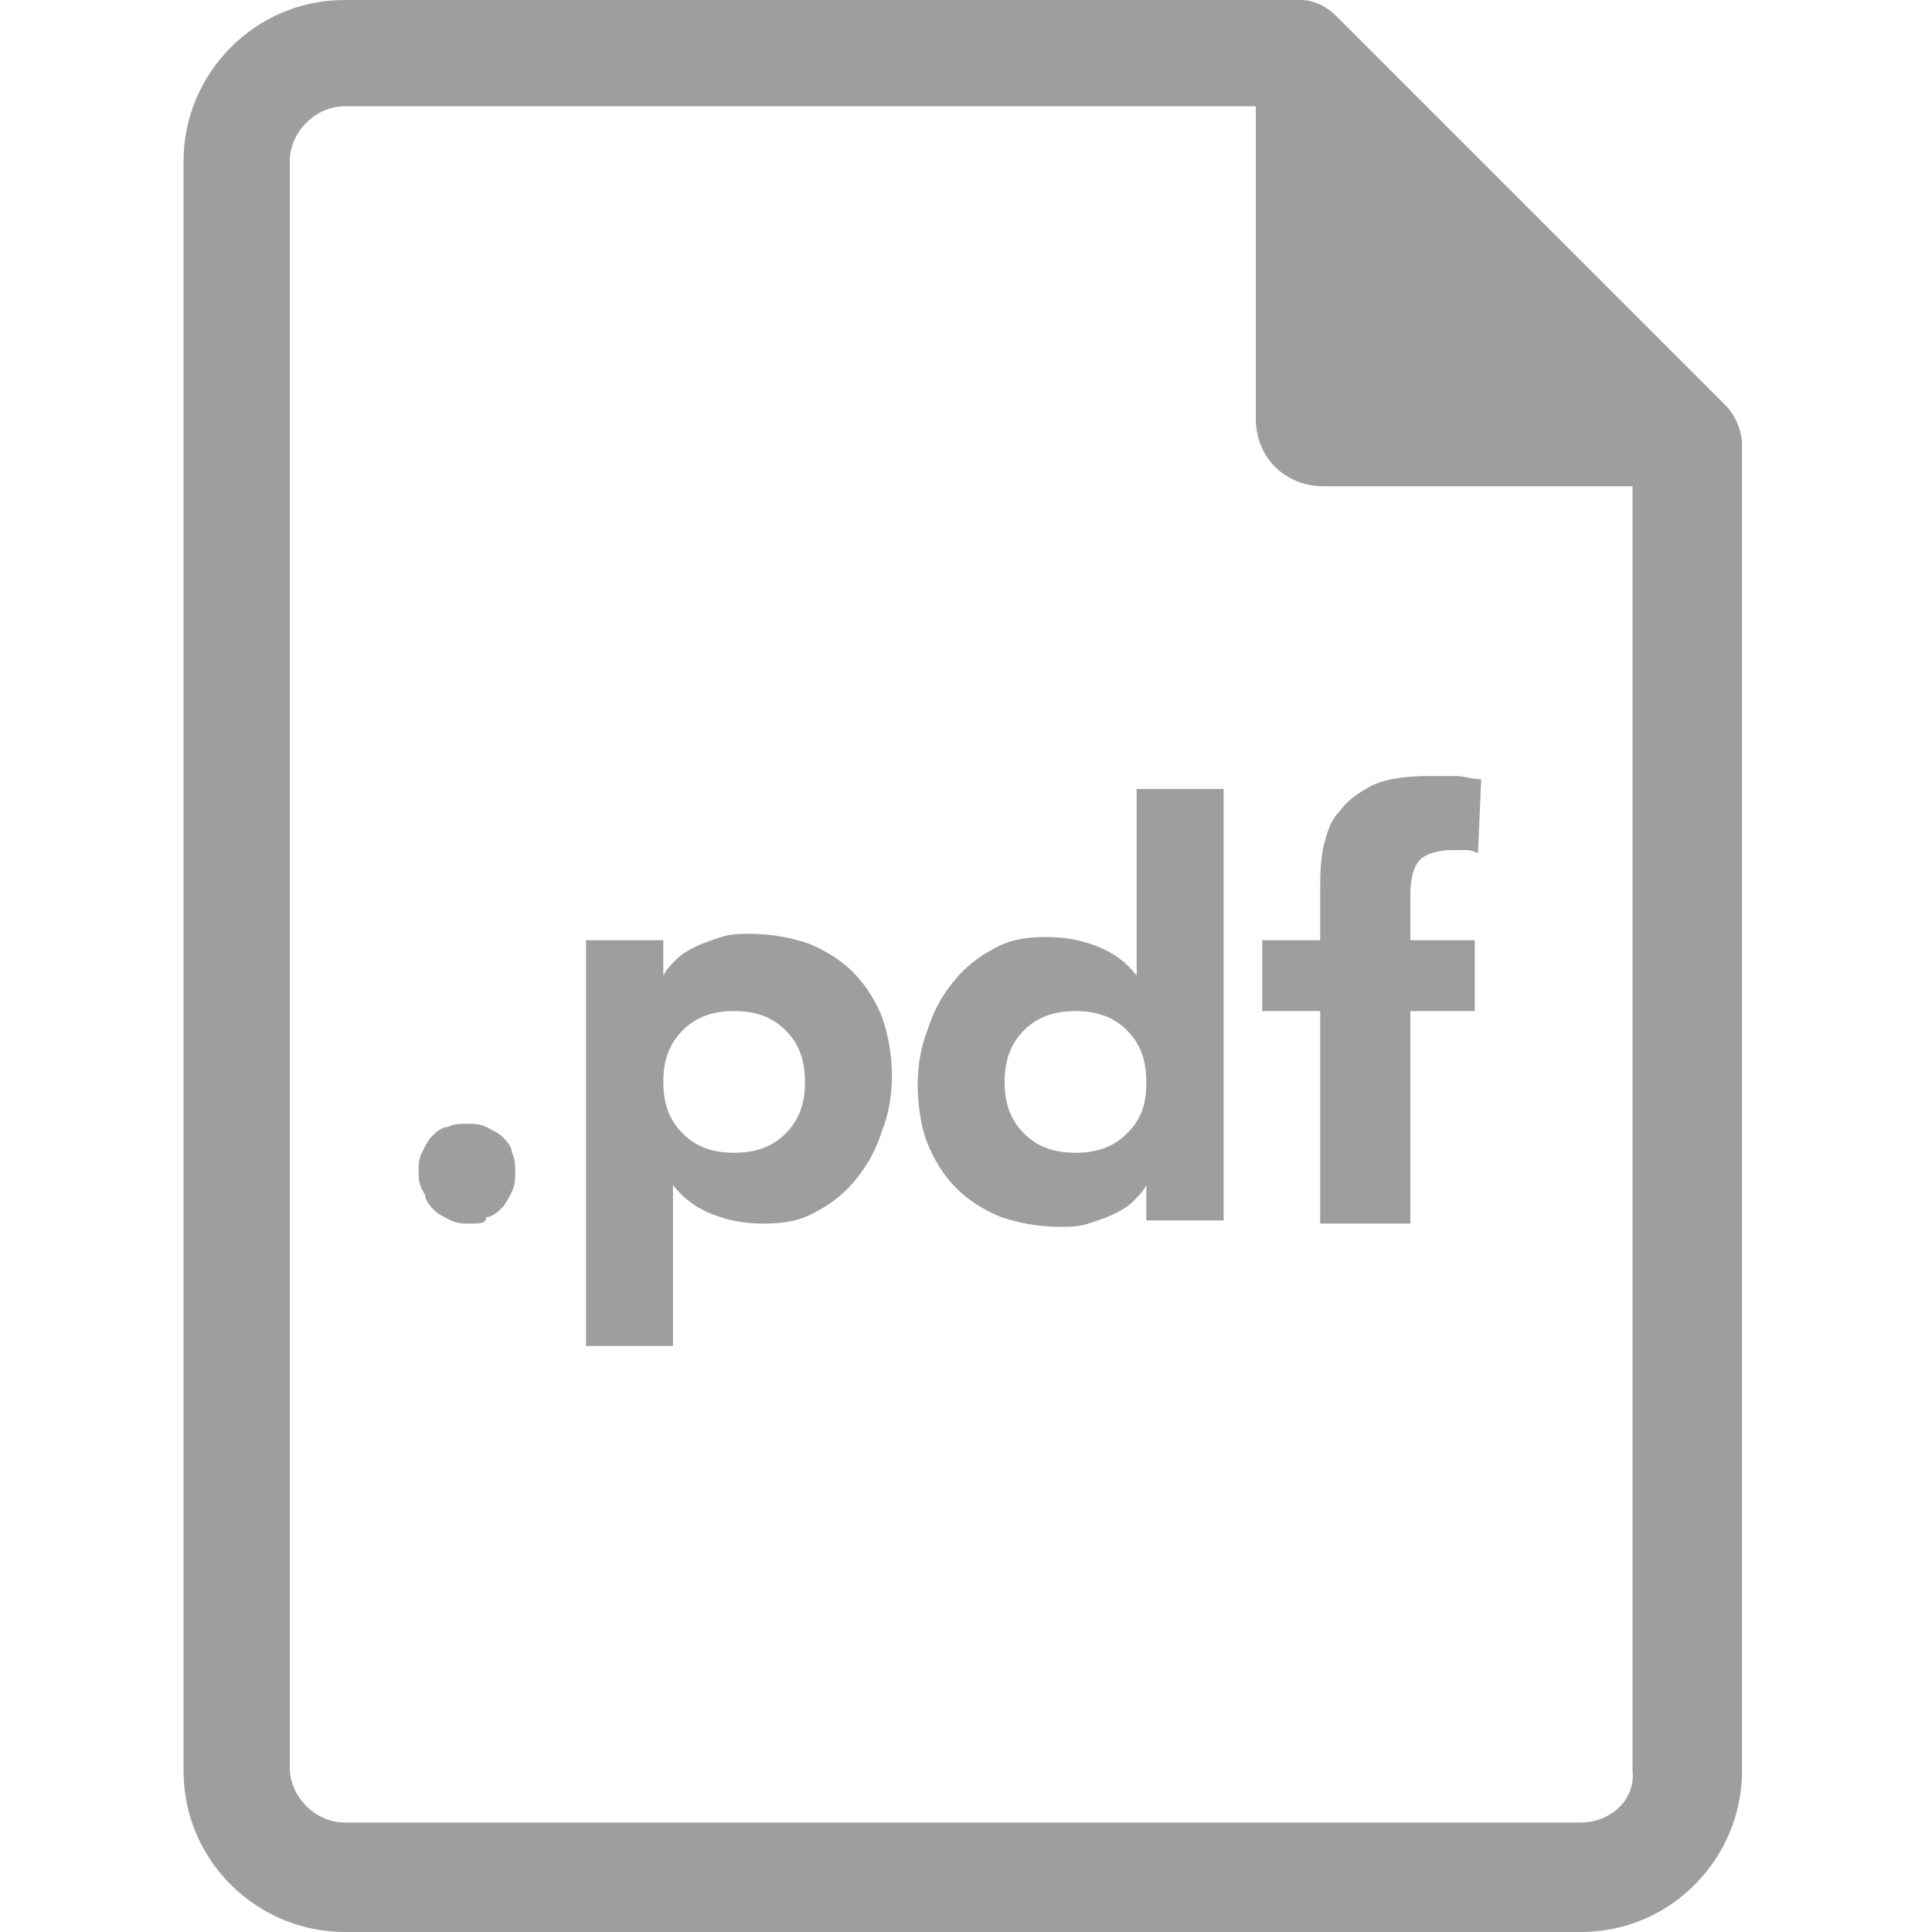 <?xml version="1.0" encoding="utf-8"?>
<!-- Generator: Adobe Illustrator 26.0.1, SVG Export Plug-In . SVG Version: 6.00 Build 0)  -->
<svg version="1.1" id="Layer_1" xmlns="http://www.w3.org/2000/svg" xmlns:xlink="http://www.w3.org/1999/xlink" x="0px" y="0px"
	 viewBox="0 0 60 60" style="enable-background:new 0 0 60 60;" xml:space="preserve">
<style type="text/css">
	.st0{fill:#9E9E9E;}
</style>
<g>
	<path class="st0" d="M41.5,0.5C41.2,0.2,40.8,0,40.4,0H10.7c-2.8,0-5,2.3-5,5V55c0,2.8,2.3,5,5,5h38.4c2.8,0,5-2.3,5-5V13.8
		c0-0.4-0.2-0.9-0.5-1.2L41.5,0.5z M49.1,56.6H10.7c-0.9,0-1.7-0.8-1.7-1.7V5c0-0.9,0.8-1.7,1.7-1.7h28.3V13c0,1.2,0.9,2.1,2.1,2.1
		h9.6V55C50.8,55.9,50,56.6,49.1,56.6z"/>
	<g>
		<g>
			<path class="st0" d="M13,36.4c0-0.2,0-0.4,0.1-0.6c0.1-0.2,0.2-0.4,0.3-0.5c0.1-0.1,0.3-0.3,0.5-0.3c0.2-0.1,0.4-0.1,0.6-0.1
				c0.2,0,0.4,0,0.6,0.1c0.2,0.1,0.4,0.2,0.5,0.3c0.1,0.1,0.3,0.3,0.3,0.5c0.1,0.2,0.1,0.4,0.1,0.6c0,0.2,0,0.4-0.1,0.6
				c-0.1,0.2-0.2,0.4-0.3,0.5c-0.1,0.1-0.3,0.3-0.5,0.3C15.1,38,14.9,38,14.6,38c-0.2,0-0.4,0-0.6-0.1c-0.2-0.1-0.4-0.2-0.5-0.3
				c-0.1-0.1-0.3-0.3-0.3-0.5C13,36.8,13,36.6,13,36.4z"/>
			<path class="st0" d="M18.1,29.2h2.5v1.1h0c0.1-0.2,0.2-0.3,0.4-0.5c0.2-0.2,0.4-0.3,0.6-0.4c0.2-0.1,0.5-0.2,0.8-0.3
				C22.7,29,23,29,23.3,29c0.6,0,1.2,0.1,1.8,0.3c0.5,0.2,1,0.5,1.4,0.9c0.4,0.4,0.7,0.9,0.9,1.4c0.2,0.6,0.3,1.2,0.3,1.8
				c0,0.6-0.1,1.2-0.3,1.7c-0.2,0.6-0.4,1-0.8,1.5c-0.3,0.4-0.8,0.8-1.2,1c-0.5,0.3-1,0.4-1.7,0.4c-0.6,0-1.1-0.1-1.6-0.3
				c-0.5-0.2-0.9-0.5-1.2-0.9h0v5h-2.7V29.2z M20.6,33.6c0,0.7,0.2,1.2,0.6,1.6c0.4,0.4,0.9,0.6,1.6,0.6s1.2-0.2,1.6-0.6
				c0.4-0.4,0.6-0.9,0.6-1.6c0-0.7-0.2-1.2-0.6-1.6c-0.4-0.4-0.9-0.6-1.6-0.6s-1.2,0.2-1.6,0.6C20.8,32.4,20.6,32.9,20.6,33.6z"/>
			<path class="st0" d="M38.1,37.9h-2.5v-1.1h0c-0.1,0.2-0.2,0.3-0.4,0.5c-0.2,0.2-0.4,0.3-0.6,0.4c-0.2,0.1-0.5,0.2-0.8,0.3
				c-0.3,0.1-0.6,0.1-0.9,0.1c-0.6,0-1.2-0.1-1.8-0.3c-0.5-0.2-1-0.5-1.4-0.9c-0.4-0.4-0.7-0.9-0.9-1.4c-0.2-0.5-0.3-1.2-0.3-1.8
				c0-0.6,0.1-1.2,0.3-1.7c0.2-0.6,0.4-1,0.8-1.5c0.3-0.4,0.8-0.8,1.2-1c0.5-0.3,1-0.4,1.7-0.4c0.6,0,1.1,0.1,1.6,0.3
				c0.5,0.2,0.9,0.5,1.2,0.9h0v-5.8h2.7V37.9z M35.6,33.6c0-0.7-0.2-1.2-0.6-1.6c-0.4-0.4-0.9-0.6-1.6-0.6c-0.7,0-1.2,0.2-1.6,0.6
				c-0.4,0.4-0.6,0.9-0.6,1.6c0,0.7,0.2,1.2,0.6,1.6c0.4,0.4,0.9,0.6,1.6,0.6c0.7,0,1.2-0.2,1.6-0.6C35.5,34.7,35.6,34.2,35.6,33.6z
				"/>
			<path class="st0" d="M41,31.4h-1.8v-2.2H41v-1.5c0-0.5,0-0.9,0.1-1.4c0.1-0.4,0.2-0.8,0.5-1.1c0.2-0.3,0.6-0.6,1-0.8
				c0.4-0.2,1-0.3,1.8-0.3c0.3,0,0.5,0,0.8,0c0.3,0,0.5,0.1,0.8,0.1l-0.1,2.3c-0.2-0.1-0.3-0.1-0.4-0.1c-0.1,0-0.3,0-0.4,0
				c-0.4,0-0.8,0.1-1,0.3c-0.2,0.2-0.3,0.6-0.3,1.1v1.4h2v2.2h-2v6.6H41V31.4z"/>
		</g>
	</g>
</g>
</svg>
